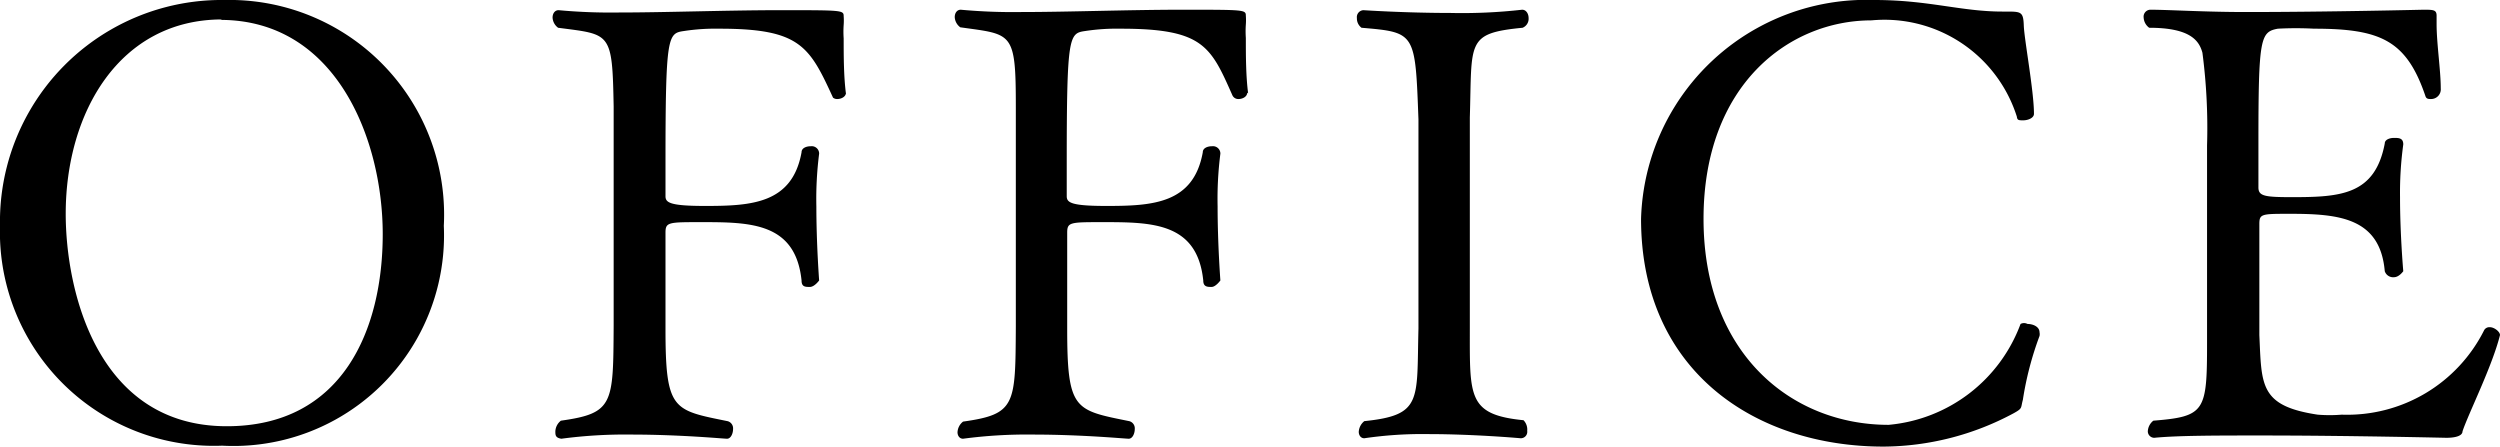 <svg xmlns="http://www.w3.org/2000/svg" width="54.02" height="9.65" viewBox="0 0 54.02 9.65"><title>office</title><path d="M4.8,9.63A4.62,4.62,0,0,1,0,4.88,4.79,4.79,0,0,1,4.85,0,4.64,4.64,0,0,1,9.59,4.88,4.55,4.55,0,0,1,4.8,9.63Zm0-9.21c-2.21,0-3.38,2-3.38,4.2,0,1.63.66,4.59,3.48,4.59,2.52,0,3.37-2.11,3.37-4.15S7.27.43,4.76.43Z"/><path d="M18.28,2c0,.09-.1.14-.19.14A.14.14,0,0,1,18,2.11C17.49,1,17.29.62,15.55.62a4.53,4.53,0,0,0-.77.05c-.35.05-.4.09-.4,2.85v.72c0,.14.1.21.86.21,1,0,1.88-.05,2.08-1.16,0-.09.1-.13.2-.13a.16.16,0,0,1,.18.16v0a7.71,7.71,0,0,0-.06,1.14c0,.81.06,1.6.06,1.6s-.1.14-.2.14-.18,0-.18-.14c-.13-1.25-1.1-1.26-2.17-1.26-.71,0-.77,0-.77.23v.17c0,.46,0,1.25,0,1.72v.18c0,1.77.16,1.76,1.34,2a.16.16,0,0,1,.12.17c0,.1-.05.21-.13.21s-1-.09-2.08-.09a10.43,10.43,0,0,0-1.5.09h0C12,9.46,12,9.4,12,9.32a.31.31,0,0,1,.12-.23c1.14-.16,1.13-.36,1.14-2.05,0-.75,0-1.77,0-2.74,0-.71,0-1.42,0-2C13.23.68,13.2.75,12.06.6a.29.29,0,0,1-.12-.22c0-.09.05-.16.13-.16h0a12.33,12.33,0,0,0,1.31.05c1,0,2.33-.05,3.48-.05,1.34,0,1.37,0,1.37.13a1.27,1.27,0,0,1,0,.19,2.08,2.08,0,0,0,0,.29c0,.36,0,.82.05,1.2Z"/><path d="M26.95,2c0,.09-.1.14-.19.14a.14.14,0,0,1-.13-.08C26.16,1,26,.62,24.22.62a4.54,4.54,0,0,0-.77.05c-.35.05-.4.09-.4,2.85v.72c0,.14.1.21.86.21,1,0,1.88-.05,2.08-1.16,0-.09.1-.13.2-.13a.16.16,0,0,1,.18.16v0a7.71,7.71,0,0,0-.06,1.14c0,.81.06,1.6.06,1.6s-.1.14-.19.14-.18,0-.18-.14c-.13-1.25-1.1-1.26-2.17-1.26-.71,0-.77,0-.77.23v.17c0,.46,0,1.25,0,1.72v.18c0,1.77.16,1.76,1.34,2a.16.16,0,0,1,.12.17c0,.1-.05.21-.13.21s-1-.09-2.08-.09a10.43,10.43,0,0,0-1.5.09h0c-.08,0-.12-.07-.12-.14a.31.31,0,0,1,.12-.23c1.14-.16,1.13-.36,1.14-2.05,0-.75,0-1.77,0-2.74,0-.71,0-1.42,0-2,0-1.65-.07-1.57-1.2-1.73a.29.29,0,0,1-.12-.22c0-.09.05-.16.13-.16h0a12.33,12.33,0,0,0,1.31.05c1,0,2.33-.05,3.48-.05,1.34,0,1.37,0,1.37.13a1.27,1.27,0,0,1,0,.19,2.08,2.08,0,0,0,0,.29c0,.36,0,.82.05,1.2Z"/><path d="M33,9.31a.14.14,0,0,1-.14.16s-1-.09-2-.09a8.58,8.58,0,0,0-1.38.09h0c-.08,0-.12-.07-.12-.14a.32.32,0,0,1,.12-.23c1.26-.13,1.13-.44,1.17-2,0-.62,0-1.52,0-2.38s0-1.69,0-2.14C30.58.7,30.59.7,29.42.6a.25.25,0,0,1-.1-.21.15.15,0,0,1,.14-.17s.9.06,1.88.06A11.55,11.55,0,0,0,32.89.21h0c.09,0,.14.09.14.18a.21.21,0,0,1-.13.21c-1.23.12-1.09.3-1.14,1.94,0,.58,0,1.23,0,1.91,0,.91,0,1.85,0,2.63,0,1.49-.05,1.88,1.16,2A.29.29,0,0,1,33,9.31Z"/><path d="M43.71,8.64c-.05.18,0,.18-.2.29a6,6,0,0,1-2.81.72c-2.77,0-5.24-1.63-5.24-4.92A4.87,4.87,0,0,1,40.5,0c1.18,0,1.87.25,2.77.25h.07c.33,0,.38,0,.39.3s.22,1.42.22,1.91c0,.09-.13.14-.23.14s-.13,0-.14-.08A3,3,0,0,0,40.44.44c-1.78,0-3.63,1.39-3.63,4.29s1.89,4.45,4,4.45A3.36,3.36,0,0,0,43.66,7,.16.16,0,0,1,43.81,7c.12,0,.26.06.26.18a.19.19,0,0,1,0,.08A6.93,6.93,0,0,0,43.71,8.64Z"/><path d="M53.21,9.32c0,.09-.13.14-.35.14,0,0-2.15-.05-4-.05-.94,0-1.81,0-2.31.05h0a.14.14,0,0,1-.14-.14.31.31,0,0,1,.12-.23c1.12-.09,1.16-.2,1.16-1.68,0-.9,0-1.79,0-2.71,0-.52,0-1,0-1.56a12.52,12.52,0,0,0-.1-2C47.52.88,47.33.6,46.44.6a.29.29,0,0,1-.12-.22.15.15,0,0,1,.14-.17h0c.4,0,1.18.05,2.07.05,1.74,0,3.83-.05,3.83-.05.22,0,.29,0,.29.13v0c0,.05,0,.12,0,.18,0,.42.09,1,.09,1.39a.21.21,0,0,1-.21.23c-.05,0-.1,0-.12-.06C52,.87,51.44.62,50,.62a7.27,7.27,0,0,0-.78,0c-.38.07-.42.2-.42,2.48v.95c0,.19.14.21.73.21,1.05,0,1.79-.05,2-1.16,0-.08.1-.12.2-.12s.2,0,.2.14h0a7.68,7.68,0,0,0-.07,1.14c0,.81.07,1.6.07,1.6s-.09.13-.2.13a.19.19,0,0,1-.2-.13c-.1-1.16-1-1.24-2.05-1.24-.61,0-.66,0-.66.22v.54c0,.63,0,1.52,0,1.86.05,1.08,0,1.53,1.26,1.72a3.21,3.21,0,0,0,.52,0,3.31,3.31,0,0,0,3.08-1.83.13.13,0,0,1,.12-.06c.1,0,.22.1.22.17h0C53.85,7.92,53.34,8.93,53.21,9.32Z"/></svg>